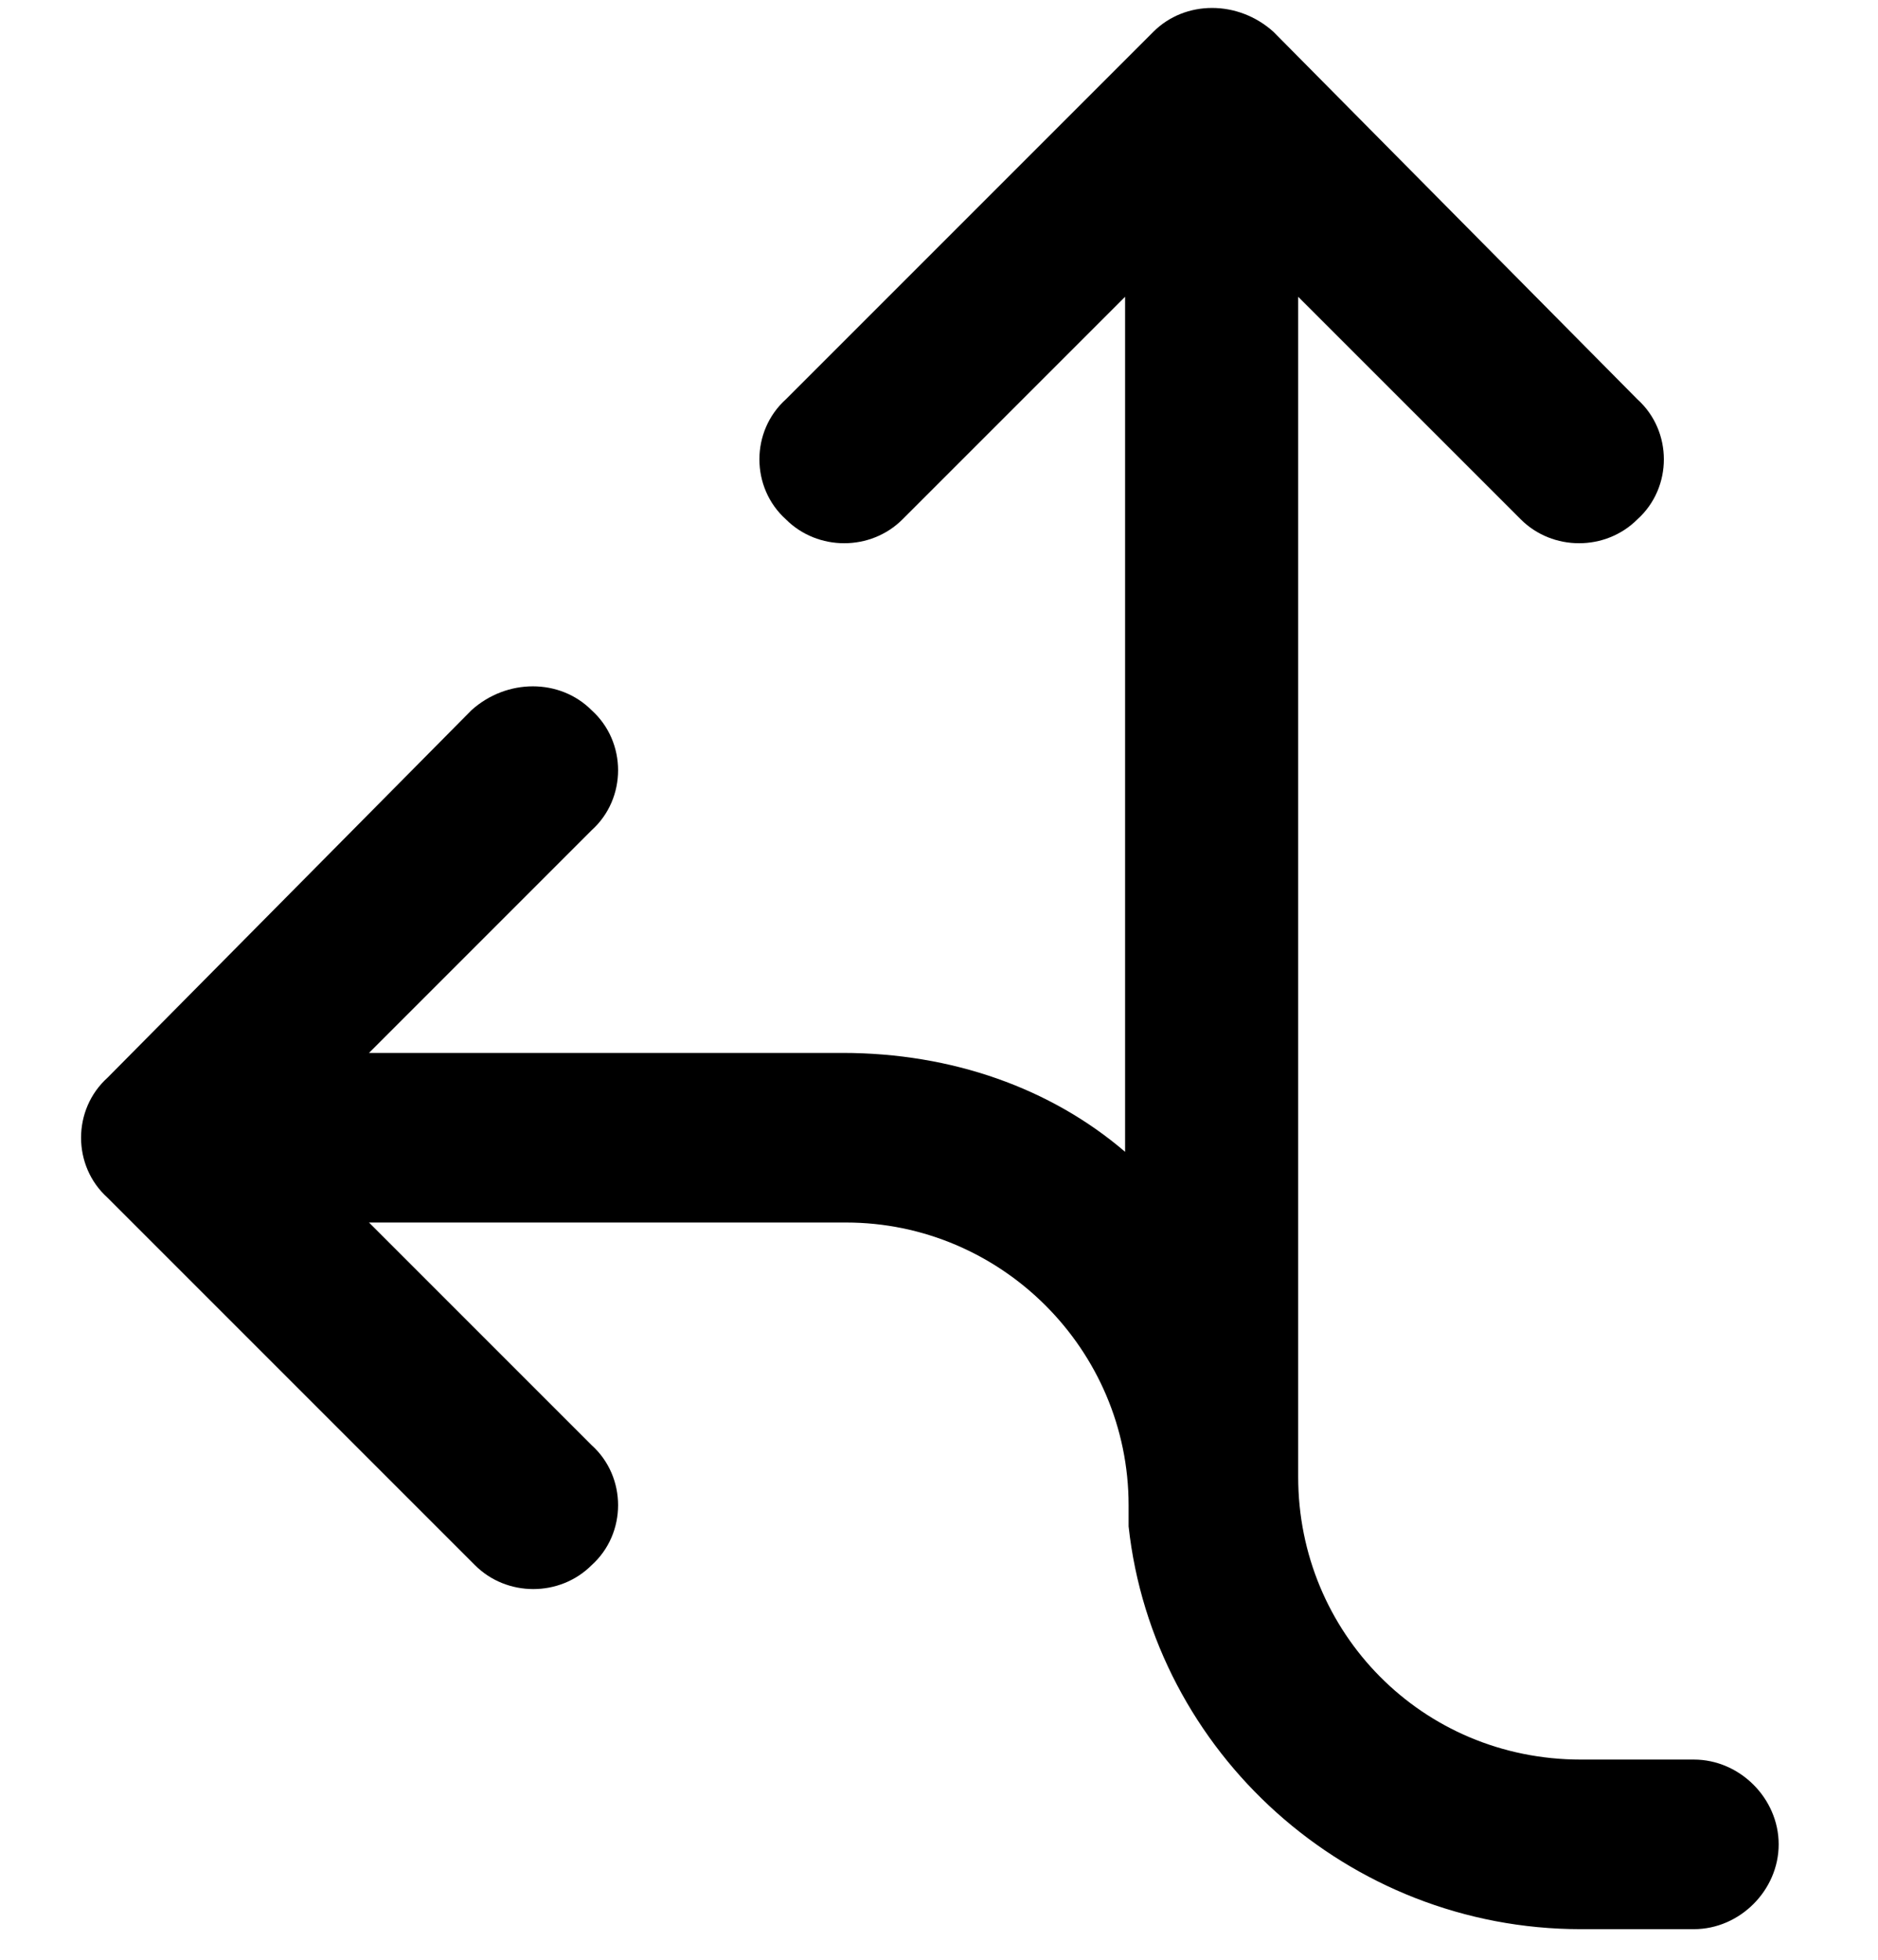 <svg width="46" height="48" viewBox="0 0 46 52" fill="none" xmlns="http://www.w3.org/2000/svg">
<path d="M31.875 0.844L41.531 10.594C42.469 11.438 42.469 12.938 41.531 13.781C40.688 14.625 39.281 14.625 38.438 13.781L32.531 7.875V39.188C32.531 43.312 35.812 46.688 40.031 46.688H43.031C44.25 46.688 45.281 47.719 45.281 48.938C45.281 50.156 44.25 51.188 43.031 51.188H40.031C33.844 51.188 28.688 46.5 28.031 40.5C28.031 40.312 28.031 40.125 28.031 39.938C28.031 35.812 24.656 32.438 20.531 32.438H7.875L13.781 38.344C14.719 39.188 14.719 40.688 13.781 41.531C12.938 42.375 11.531 42.375 10.688 41.531L0.938 31.781C0 30.938 0 29.438 0.938 28.594L10.594 18.844C11.531 18 12.938 18 13.781 18.844C14.719 19.688 14.719 21.188 13.781 22.031L7.875 27.938H20.438C23.344 27.938 25.969 28.875 27.938 30.562V7.875L22.031 13.781C21.188 14.625 19.781 14.625 18.938 13.781C18 12.938 18 11.438 18.938 10.594L28.688 0.844C29.531 0 30.938 0 31.875 0.844Z" fill="black"/>
</svg>
